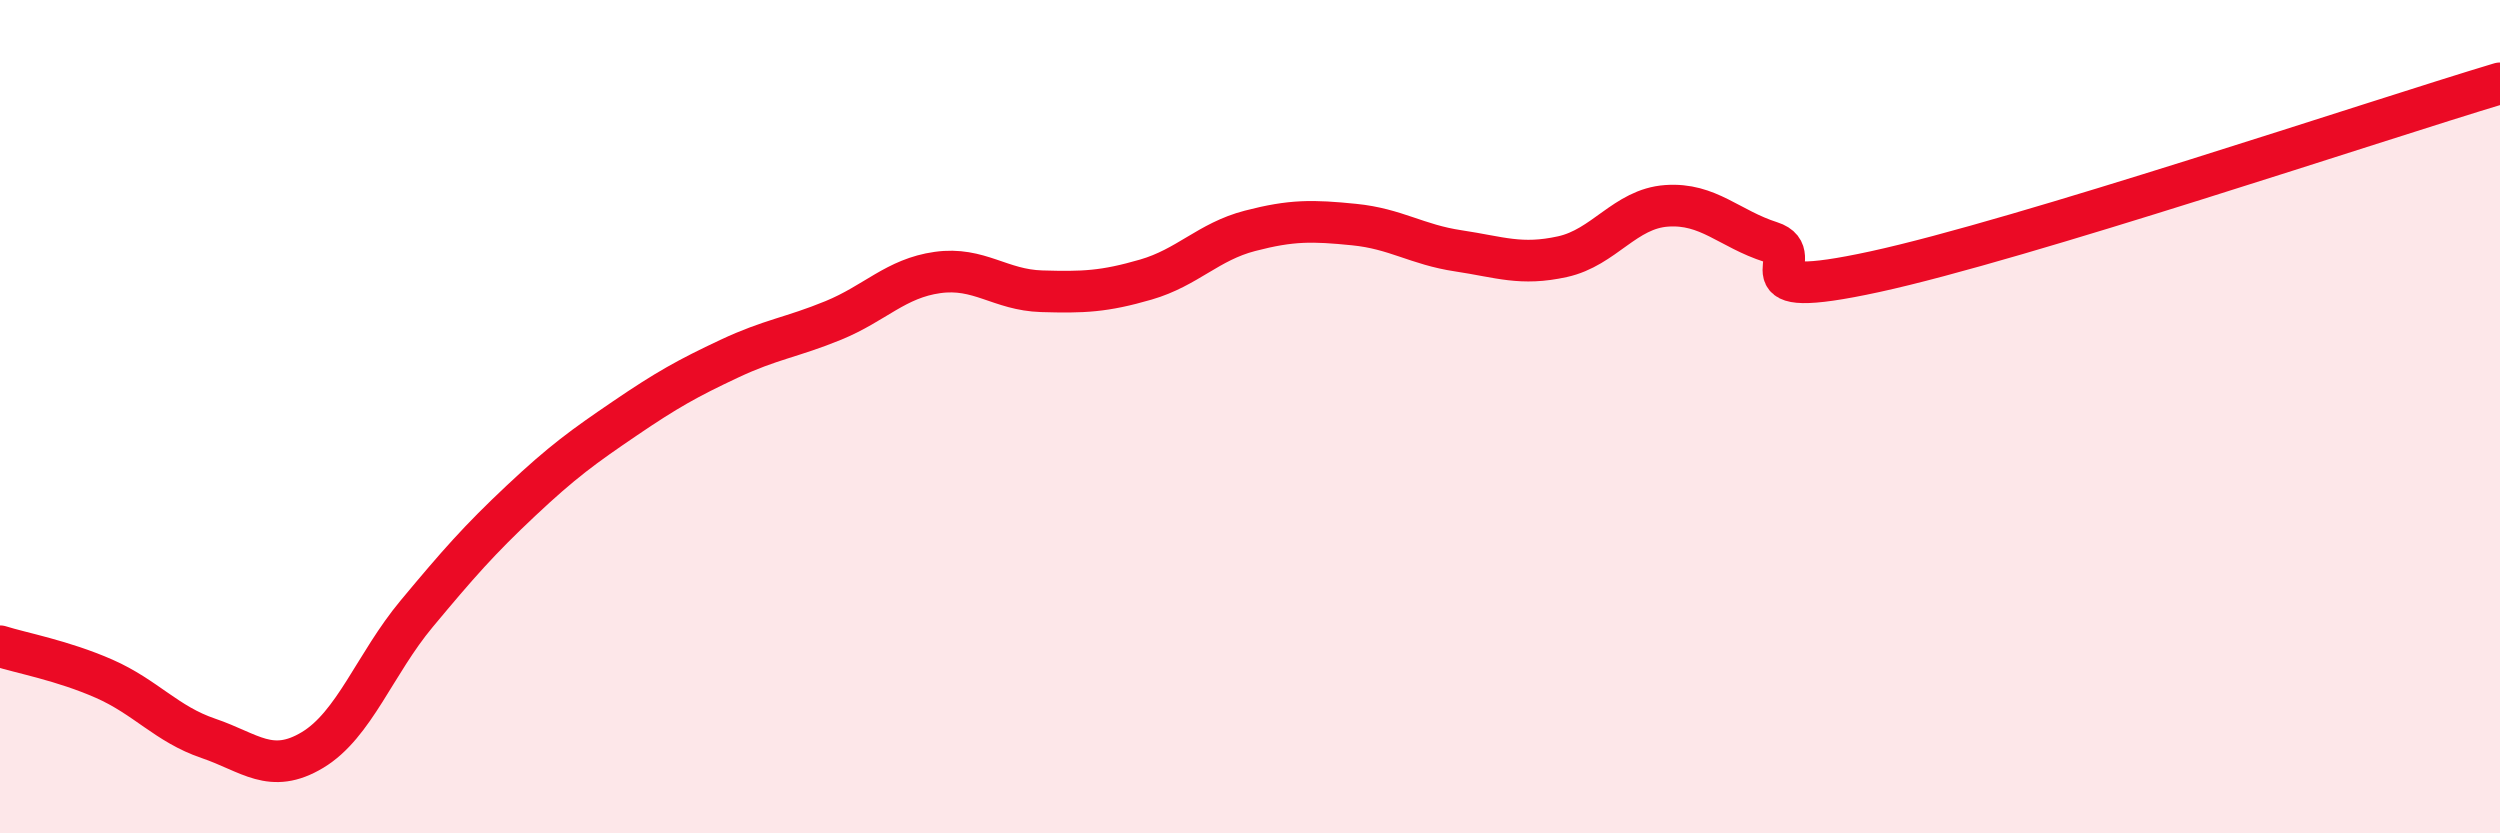 
    <svg width="60" height="20" viewBox="0 0 60 20" xmlns="http://www.w3.org/2000/svg">
      <path
        d="M 0,15.51 C 0.5,15.67 1.5,15.85 2.5,16.29 C 3.5,16.73 4,17.38 5,17.72 C 6,18.06 6.5,18.6 7.5,18 C 8.5,17.4 9,15.93 10,14.73 C 11,13.53 11.5,12.96 12.5,12.02 C 13.5,11.08 14,10.72 15,10.04 C 16,9.36 16.5,9.08 17.5,8.61 C 18.5,8.14 19,8.1 20,7.69 C 21,7.28 21.5,6.68 22.5,6.54 C 23.5,6.4 24,6.96 25,6.99 C 26,7.02 26.5,7 27.5,6.71 C 28.5,6.42 29,5.8 30,5.54 C 31,5.28 31.5,5.29 32.5,5.39 C 33.5,5.49 34,5.87 35,6.02 C 36,6.17 36.5,6.38 37.5,6.16 C 38.5,5.94 39,5.01 40,4.94 C 41,4.87 41.5,5.49 42.5,5.81 C 43.5,6.13 41.5,7.28 45,6.52 C 48.5,5.76 57,2.9 60,2L60 20L0 20Z"
        fill="#EB0A25"
        opacity="0.1"
        stroke-linecap="round"
        stroke-linejoin="round"
      />
      <path
        d="M 0,15.51 C 0.5,15.67 1.5,15.85 2.5,16.29 C 3.5,16.73 4,17.38 5,17.72 C 6,18.06 6.5,18.6 7.5,18 C 8.5,17.4 9,15.93 10,14.73 C 11,13.53 11.5,12.96 12.5,12.02 C 13.5,11.08 14,10.72 15,10.04 C 16,9.36 16.5,9.08 17.5,8.61 C 18.5,8.14 19,8.1 20,7.69 C 21,7.28 21.5,6.68 22.5,6.54 C 23.5,6.4 24,6.96 25,6.99 C 26,7.02 26.5,7 27.5,6.71 C 28.5,6.42 29,5.8 30,5.54 C 31,5.28 31.5,5.29 32.5,5.39 C 33.5,5.49 34,5.87 35,6.02 C 36,6.17 36.5,6.38 37.5,6.16 C 38.5,5.94 39,5.01 40,4.94 C 41,4.87 41.5,5.49 42.5,5.81 C 43.5,6.13 41.5,7.28 45,6.52 C 48.5,5.76 57,2.9 60,2"
        stroke="#EB0A25"
        stroke-width="1"
        fill="none"
        stroke-linecap="round"
        stroke-linejoin="round"
      />
    </svg>
  